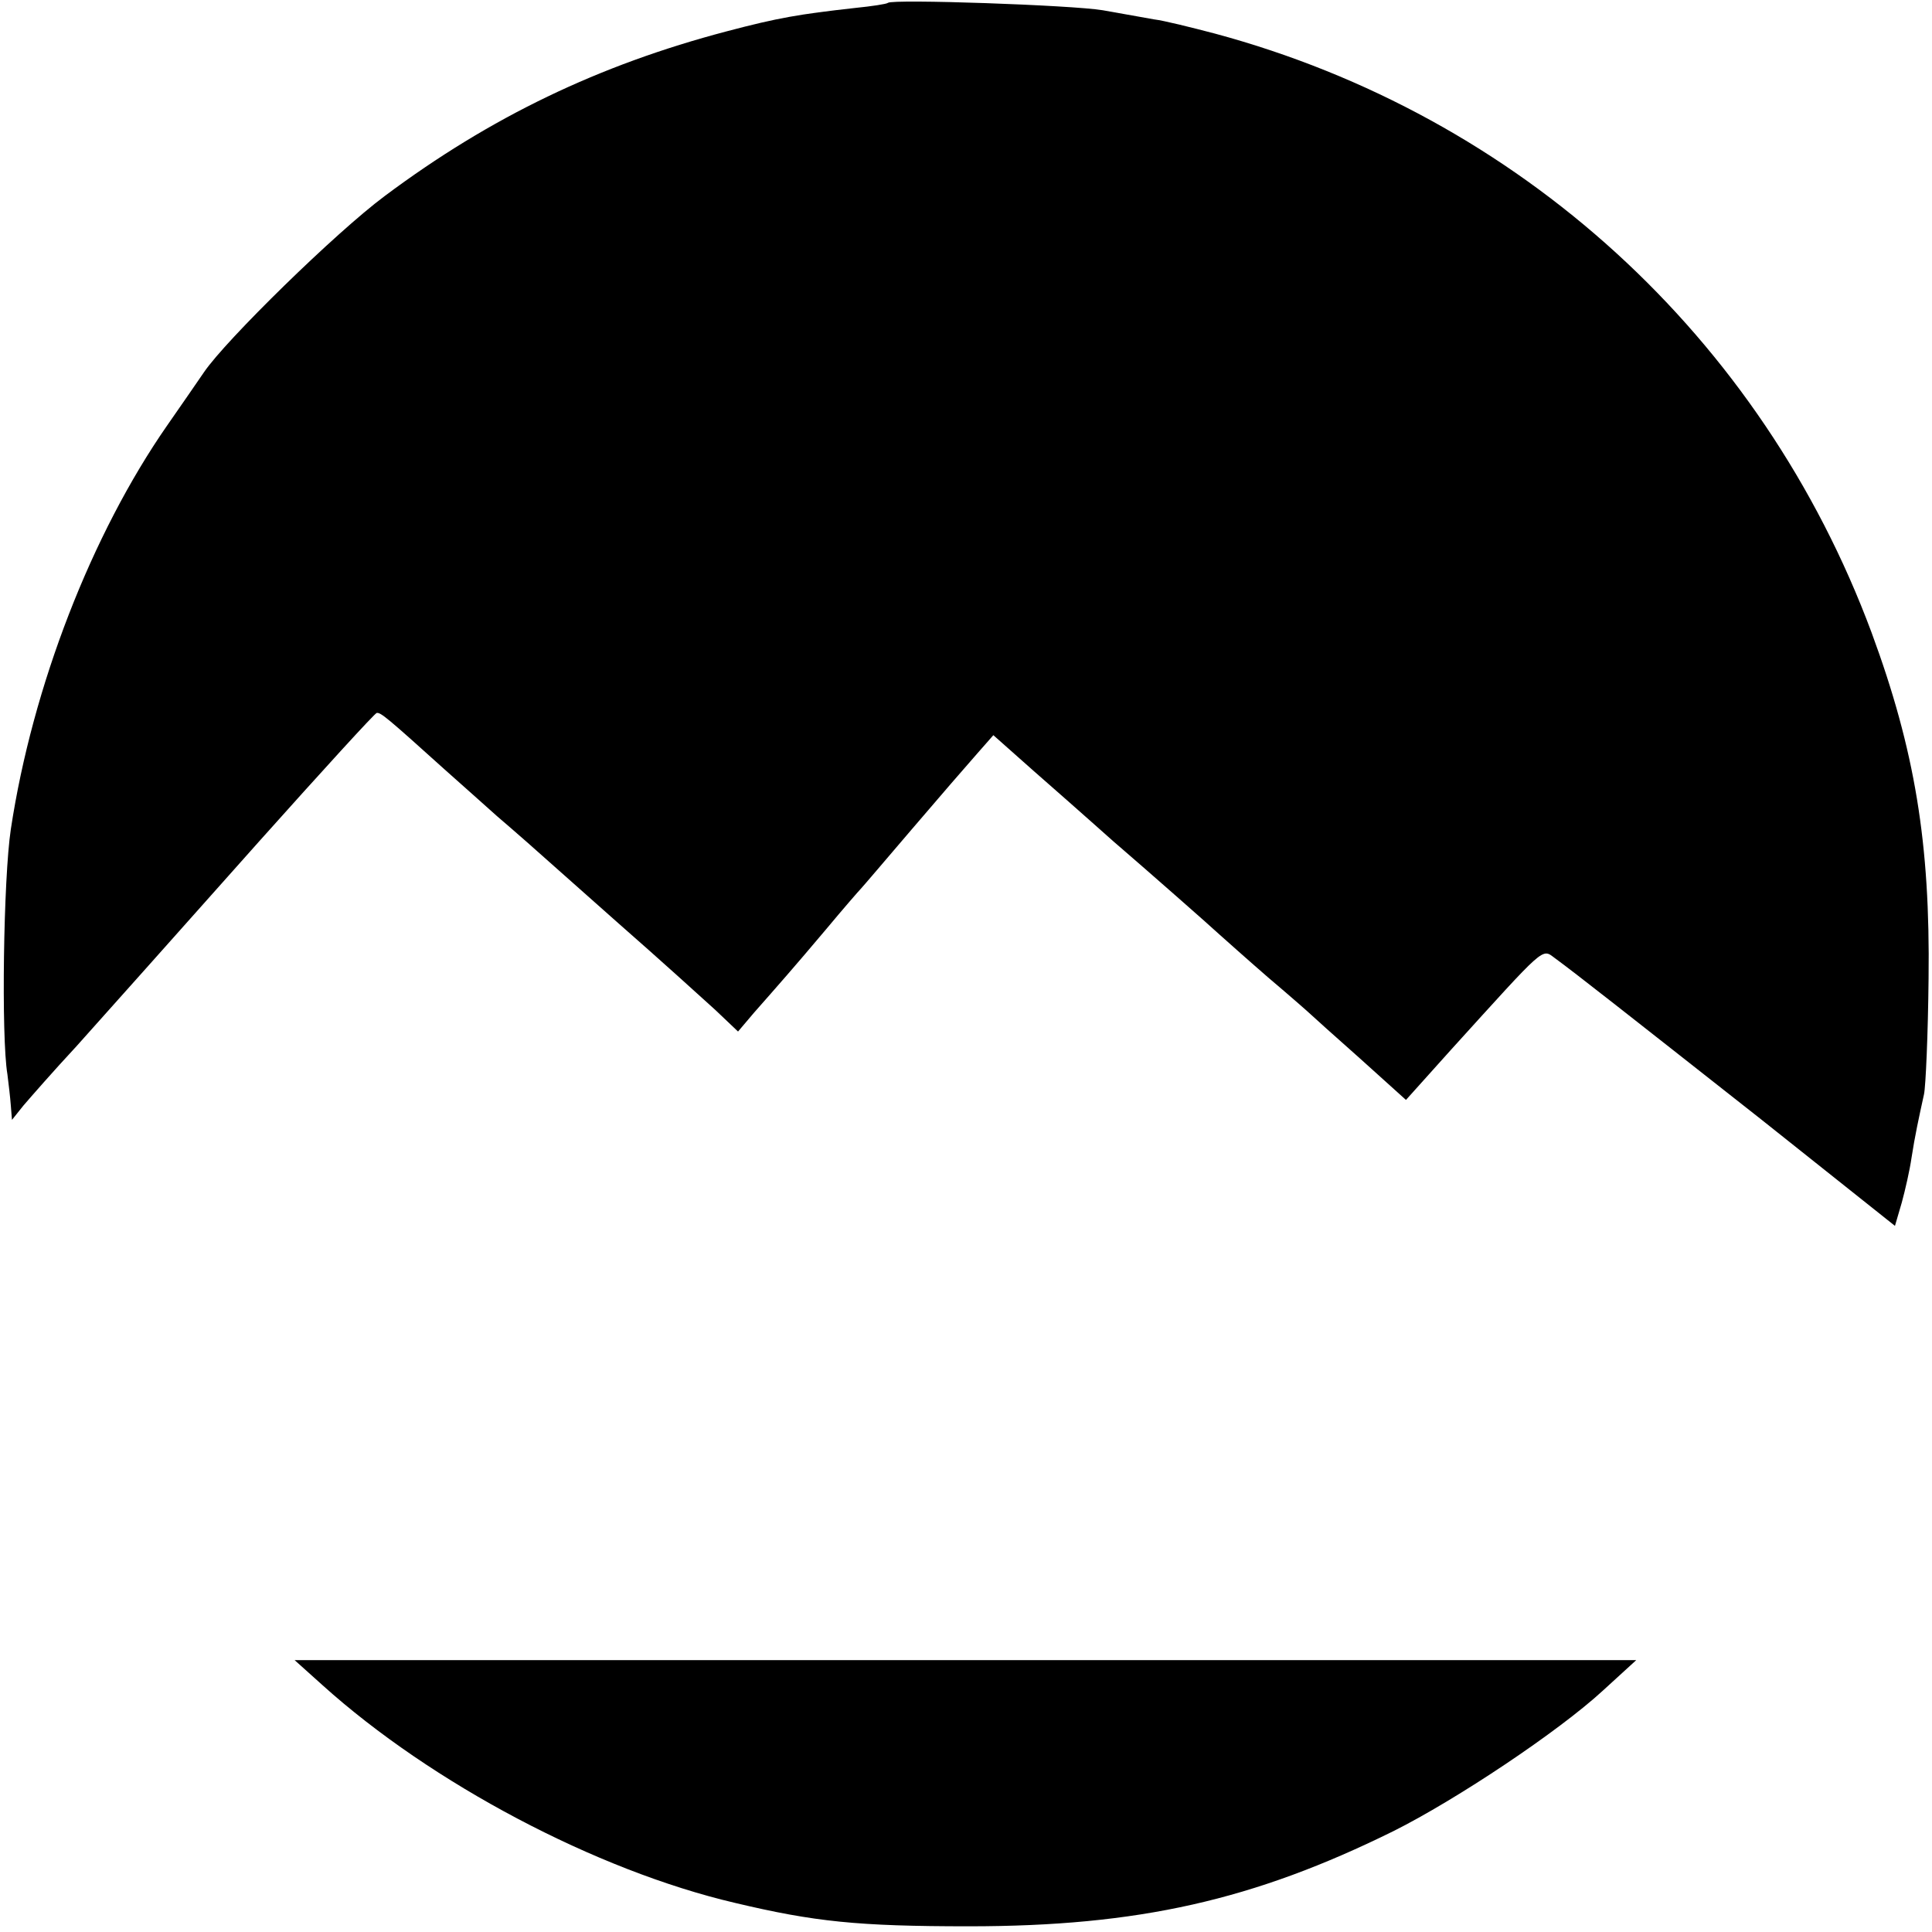 <?xml version="1.0" standalone="no"?>
<!DOCTYPE svg PUBLIC "-//W3C//DTD SVG 20010904//EN"
 "http://www.w3.org/TR/2001/REC-SVG-20010904/DTD/svg10.dtd">
<svg version="1.0" xmlns="http://www.w3.org/2000/svg"
 width="339pt" height="339pt" viewBox="0 0 339 339"
 preserveAspectRatio="xMidYMid meet">
<g transform="translate(0,339) scale(0.1,-0.1)"
fill="#000000" stroke="none">
<path d="M1558 3385 c-2 -2 -28 -6 -58 -9 -98 -11 -134 -17 -225 -41 -224 -59
-414 -150 -600 -289 -86 -64 -279 -253 -317 -309 -13 -19 -42 -61 -65 -94
-132 -190 -236 -457 -274 -708 -13 -86 -17 -365 -6 -430 2 -16 5 -41 6 -55 l2
-25 20 25 c12 14 53 61 93 104 110 123 109 122 321 360 110 123 203 225 206
225 7 1 17 -7 119 -99 38 -34 80 -71 92 -82 13 -11 37 -32 53 -46 17 -15 89
-79 160 -142 72 -63 148 -132 170 -152 l40 -38 28 33 c44 50 68 77 127 147 30
36 57 67 60 70 3 3 43 50 90 105 47 55 98 114 114 132 l29 33 71 -63 c39 -34
84 -74 101 -89 16 -14 39 -35 51 -45 43 -37 158 -138 174 -153 9 -8 47 -42 85
-75 39 -33 72 -62 75 -65 3 -3 42 -38 86 -77 l81 -73 79 88 c167 184 159 178
182 161 37 -27 127 -98 362 -283 l235 -187 12 41 c6 22 14 57 17 78 6 39 13
71 22 112 3 14 7 105 8 203 3 237 -24 401 -100 607 -193 519 -618 907 -1152
1051 -42 11 -90 23 -107 25 -16 3 -57 10 -90 16 -53 9 -369 20 -377 13z"/>
<path d="M566 433 c191 -172 480 -325 724 -382 139 -33 215 -41 410 -41 298 0
500 46 745 167 110 55 290 175 368 247 l58 53 -1177 0 -1177 0 49 -44z"/>
</g>
</svg>
